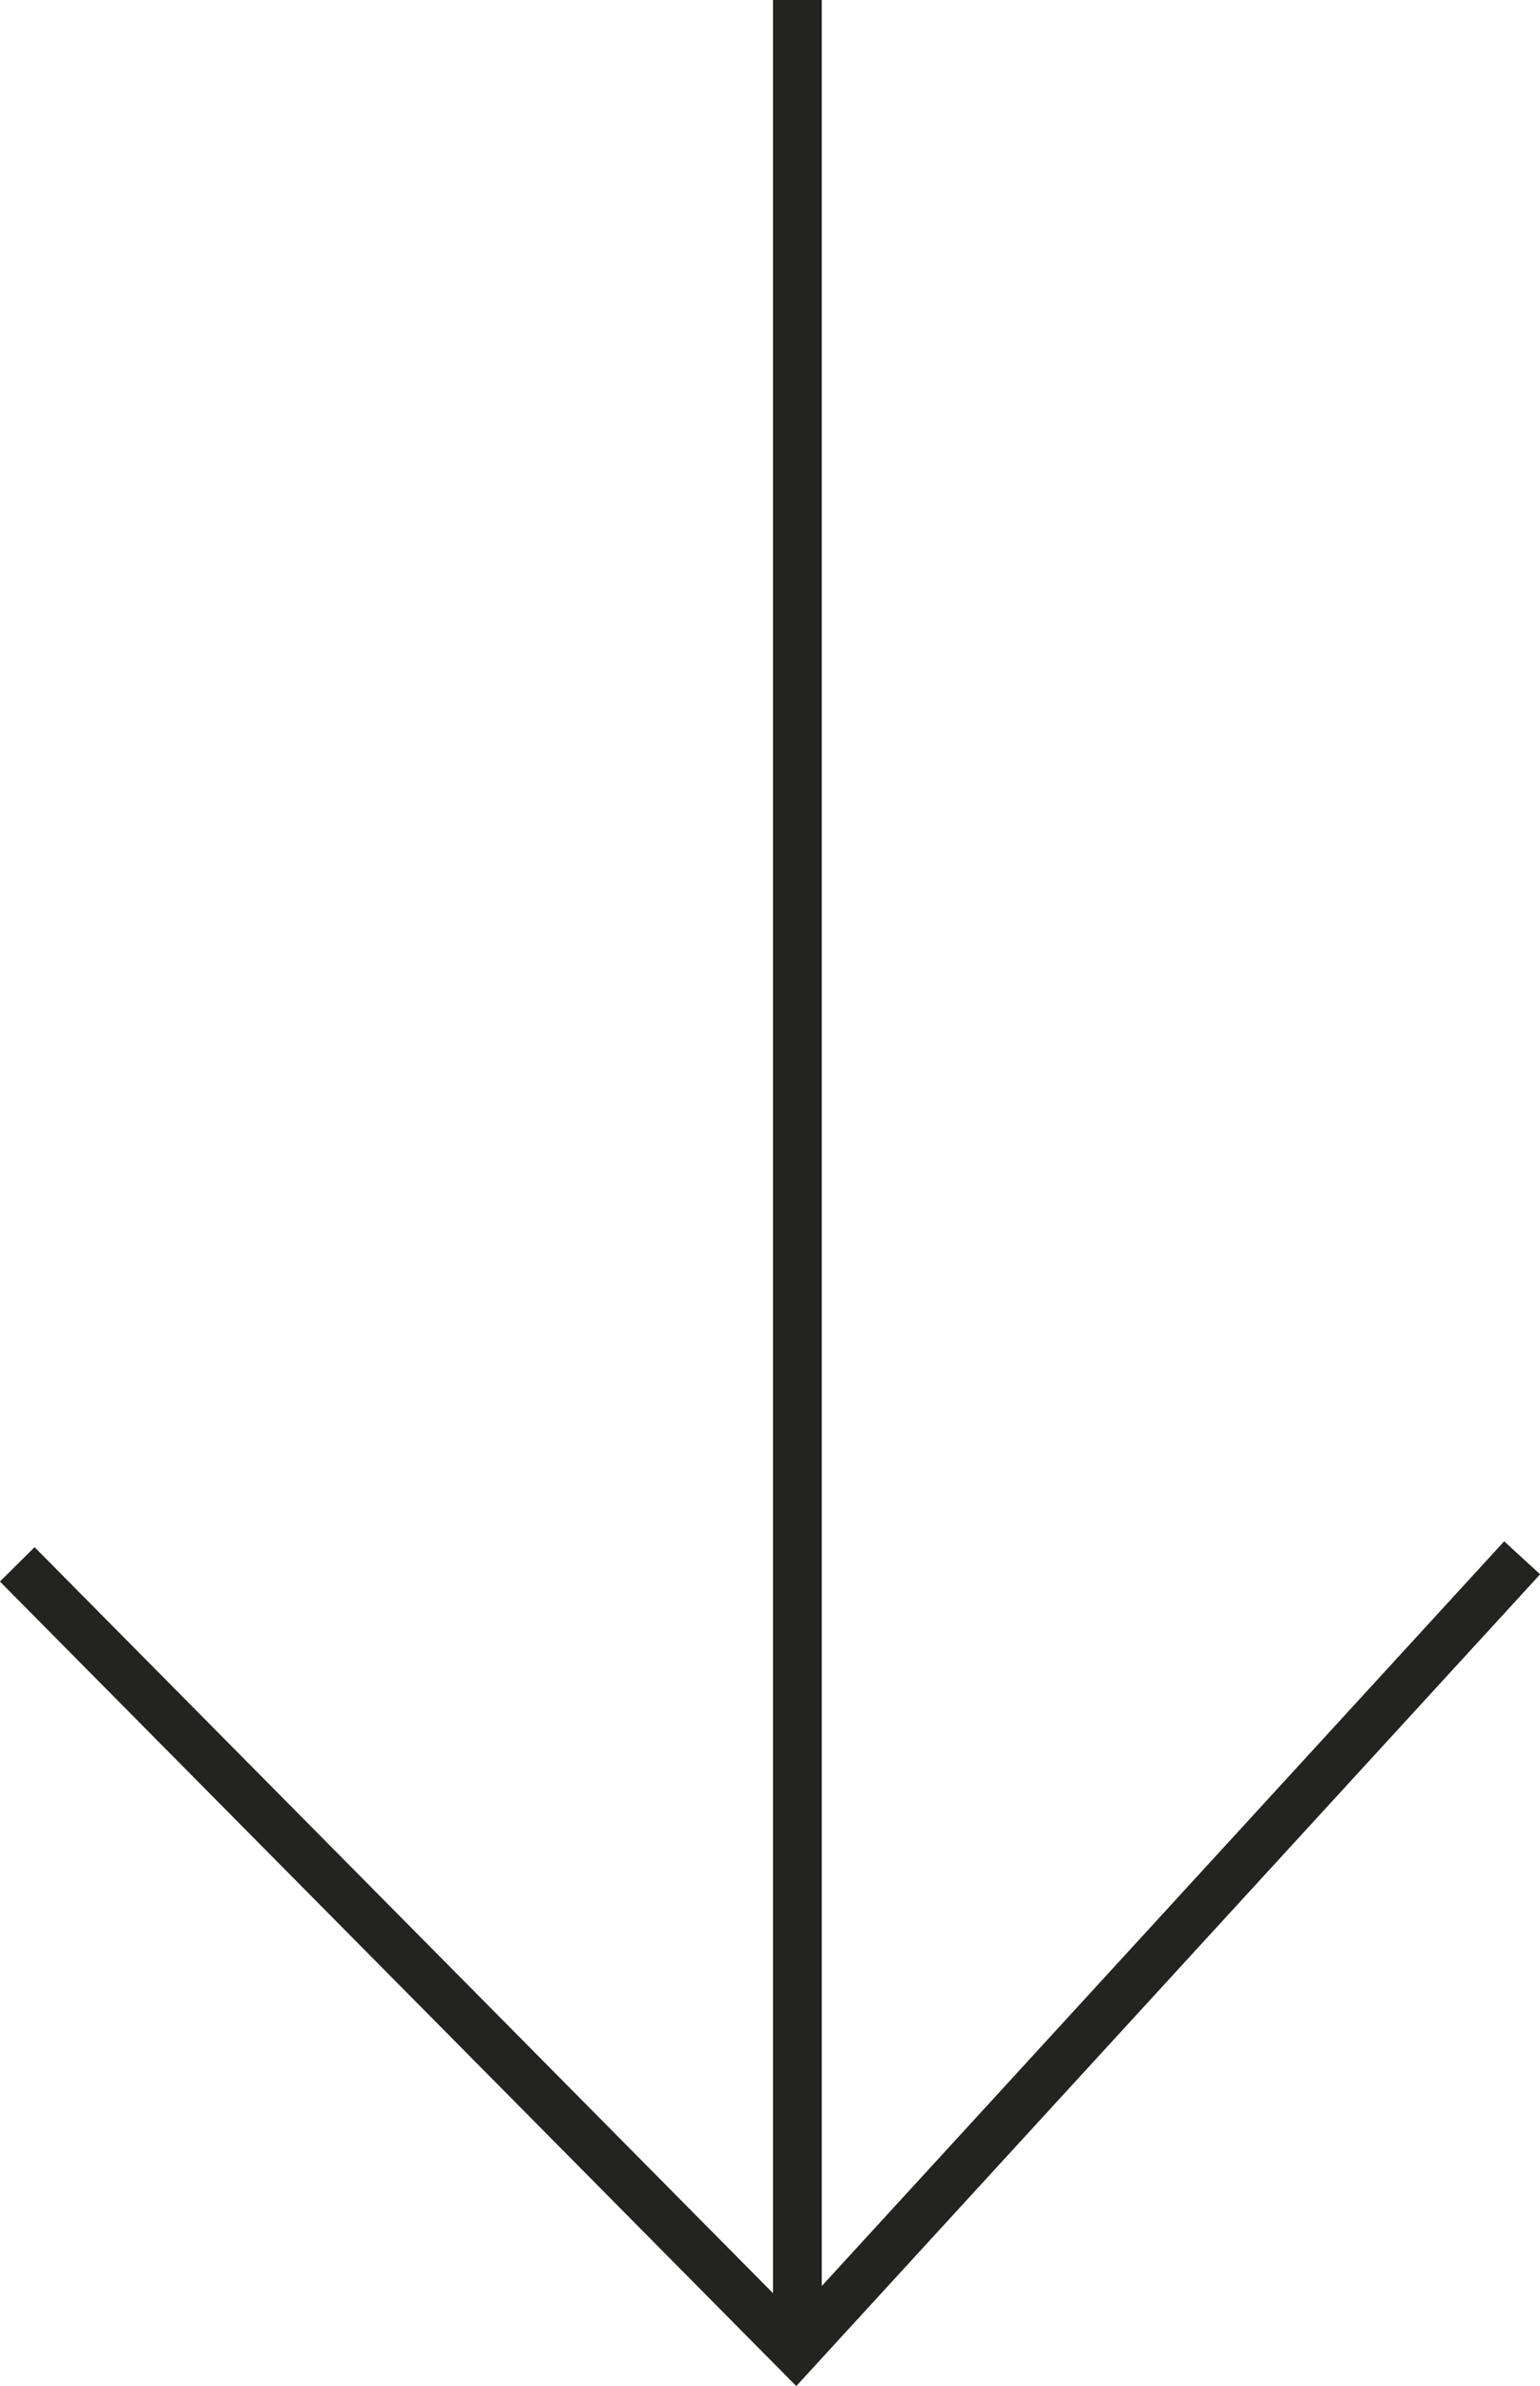 <svg xmlns="http://www.w3.org/2000/svg" viewBox="0 0 25.88 40.08"><defs><style>.cls-1{fill:none;stroke:#232321;stroke-miterlimit:10;stroke-width:0.82px;}</style></defs><g id="Layer_2" data-name="Layer 2"><g id="Layer_1-2" data-name="Layer 1"><line class="cls-1" x1="13.4" y1="39.19" x2="13.4"></line><polyline class="cls-1" points="25.58 26.17 13.37 39.49 0.29 26.28"></polyline></g></g></svg>